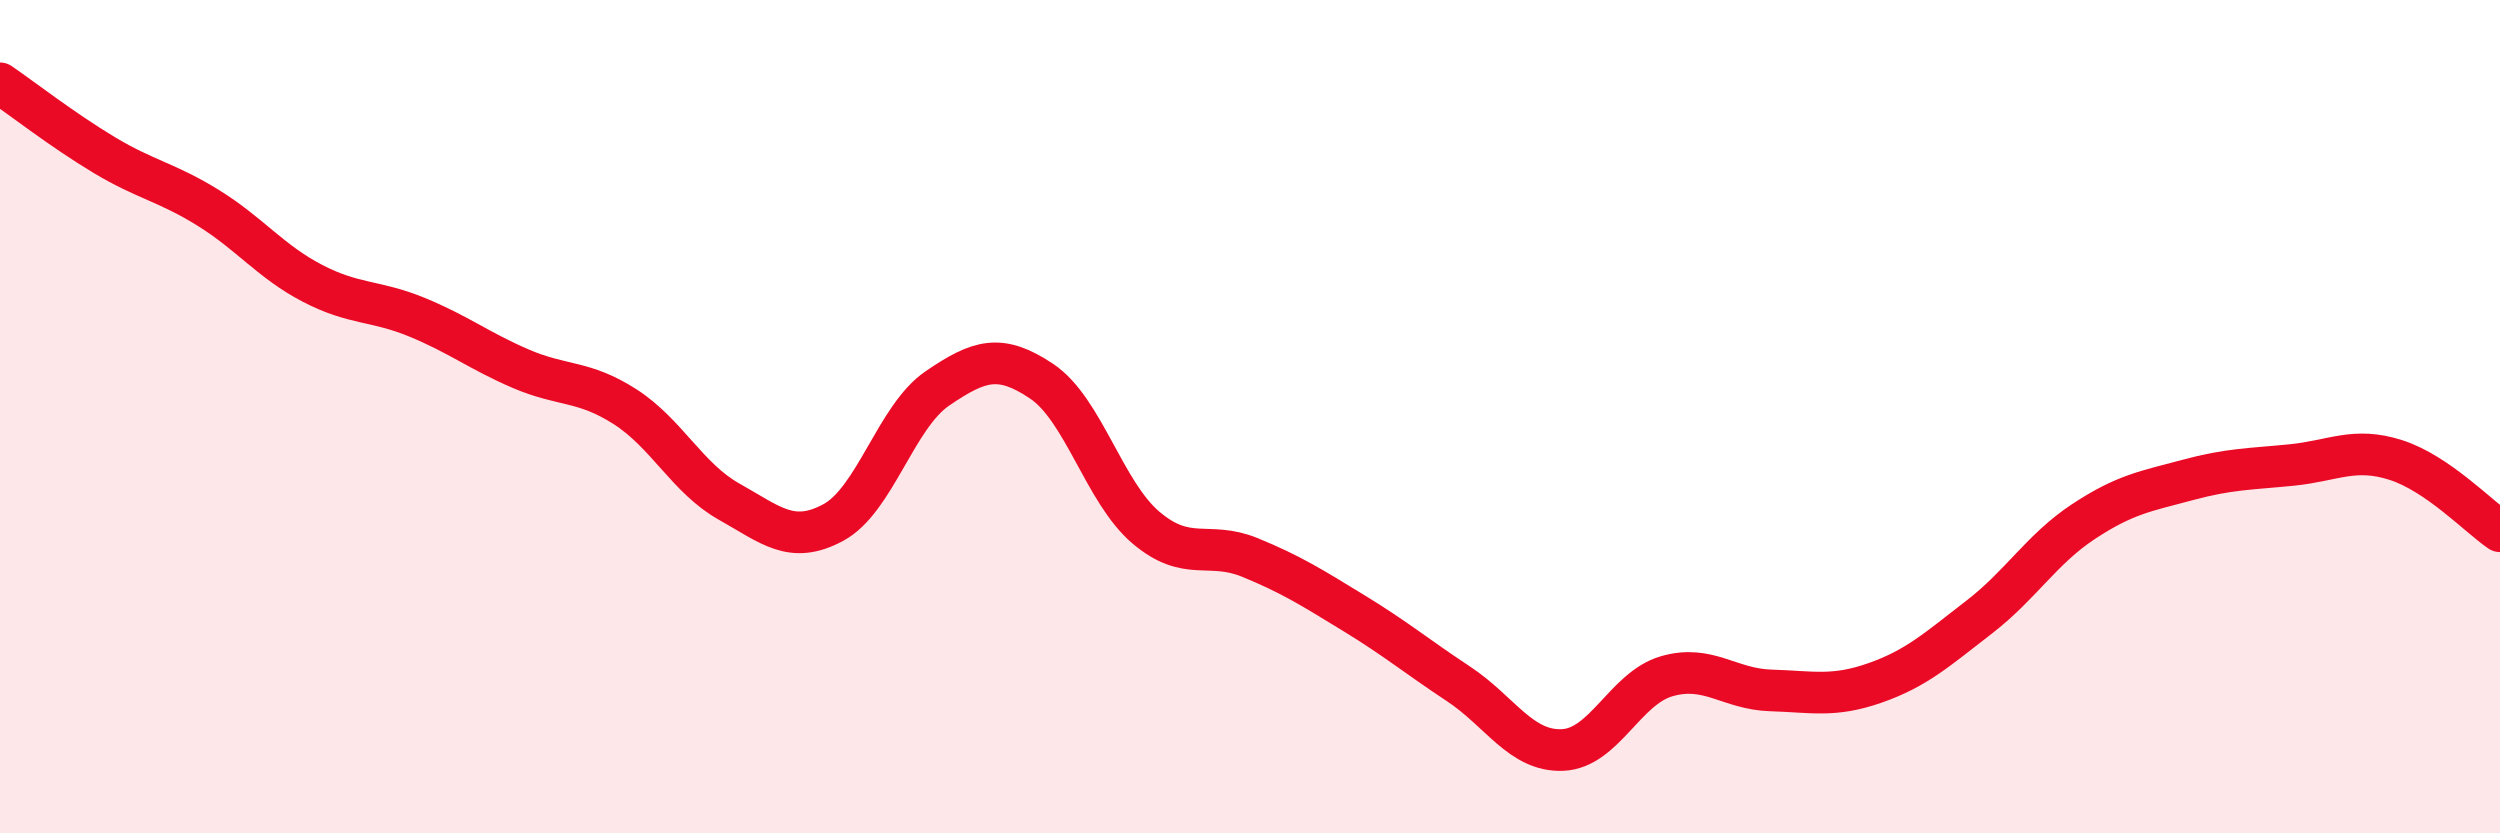 
    <svg width="60" height="20" viewBox="0 0 60 20" xmlns="http://www.w3.org/2000/svg">
      <path
        d="M 0,2 C 0.5,2.34 1.5,3.12 2.5,3.72 C 3.5,4.32 4,4.37 5,4.99 C 6,5.61 6.5,6.28 7.5,6.8 C 8.5,7.32 9,7.2 10,7.61 C 11,8.02 11.5,8.42 12.5,8.85 C 13.5,9.28 14,9.12 15,9.76 C 16,10.4 16.5,11.48 17.5,12.04 C 18.5,12.6 19,13.08 20,12.54 C 21,12 21.5,10 22.5,9.32 C 23.5,8.64 24,8.48 25,9.15 C 26,9.82 26.5,11.81 27.5,12.66 C 28.5,13.51 29,12.97 30,13.38 C 31,13.79 31.5,14.11 32.5,14.72 C 33.5,15.33 34,15.75 35,16.41 C 36,17.07 36.5,18.04 37.5,18 C 38.5,17.96 39,16.52 40,16.23 C 41,15.94 41.5,16.54 42.5,16.57 C 43.5,16.6 44,16.74 45,16.39 C 46,16.04 46.5,15.58 47.5,14.81 C 48.5,14.04 49,13.18 50,12.52 C 51,11.86 51.5,11.79 52.5,11.52 C 53.5,11.25 54,11.26 55,11.16 C 56,11.06 56.5,10.72 57.5,11.04 C 58.5,11.36 59.5,12.41 60,12.75L60 20L0 20Z"
        fill="#EB0A25"
        opacity="0.1"
        stroke-linecap="round"
        stroke-linejoin="round"
      />
      <path
        d="M 0,2 C 0.5,2.34 1.5,3.12 2.5,3.72 C 3.5,4.32 4,4.37 5,4.99 C 6,5.61 6.5,6.28 7.5,6.8 C 8.5,7.32 9,7.2 10,7.61 C 11,8.02 11.5,8.42 12.5,8.85 C 13.5,9.28 14,9.12 15,9.76 C 16,10.4 16.5,11.48 17.5,12.04 C 18.5,12.6 19,13.08 20,12.54 C 21,12 21.5,10 22.5,9.32 C 23.5,8.64 24,8.48 25,9.15 C 26,9.82 26.5,11.81 27.5,12.66 C 28.5,13.51 29,12.97 30,13.38 C 31,13.79 31.5,14.11 32.5,14.72 C 33.5,15.33 34,15.75 35,16.41 C 36,17.07 36.5,18.04 37.5,18 C 38.5,17.96 39,16.52 40,16.23 C 41,15.94 41.5,16.54 42.5,16.57 C 43.5,16.6 44,16.74 45,16.39 C 46,16.04 46.5,15.58 47.5,14.81 C 48.5,14.04 49,13.18 50,12.52 C 51,11.86 51.5,11.79 52.5,11.52 C 53.5,11.25 54,11.26 55,11.16 C 56,11.06 56.5,10.72 57.5,11.04 C 58.5,11.36 59.5,12.41 60,12.75"
        stroke="#EB0A25"
        stroke-width="1"
        fill="none"
        stroke-linecap="round"
        stroke-linejoin="round"
      />
    </svg>
  